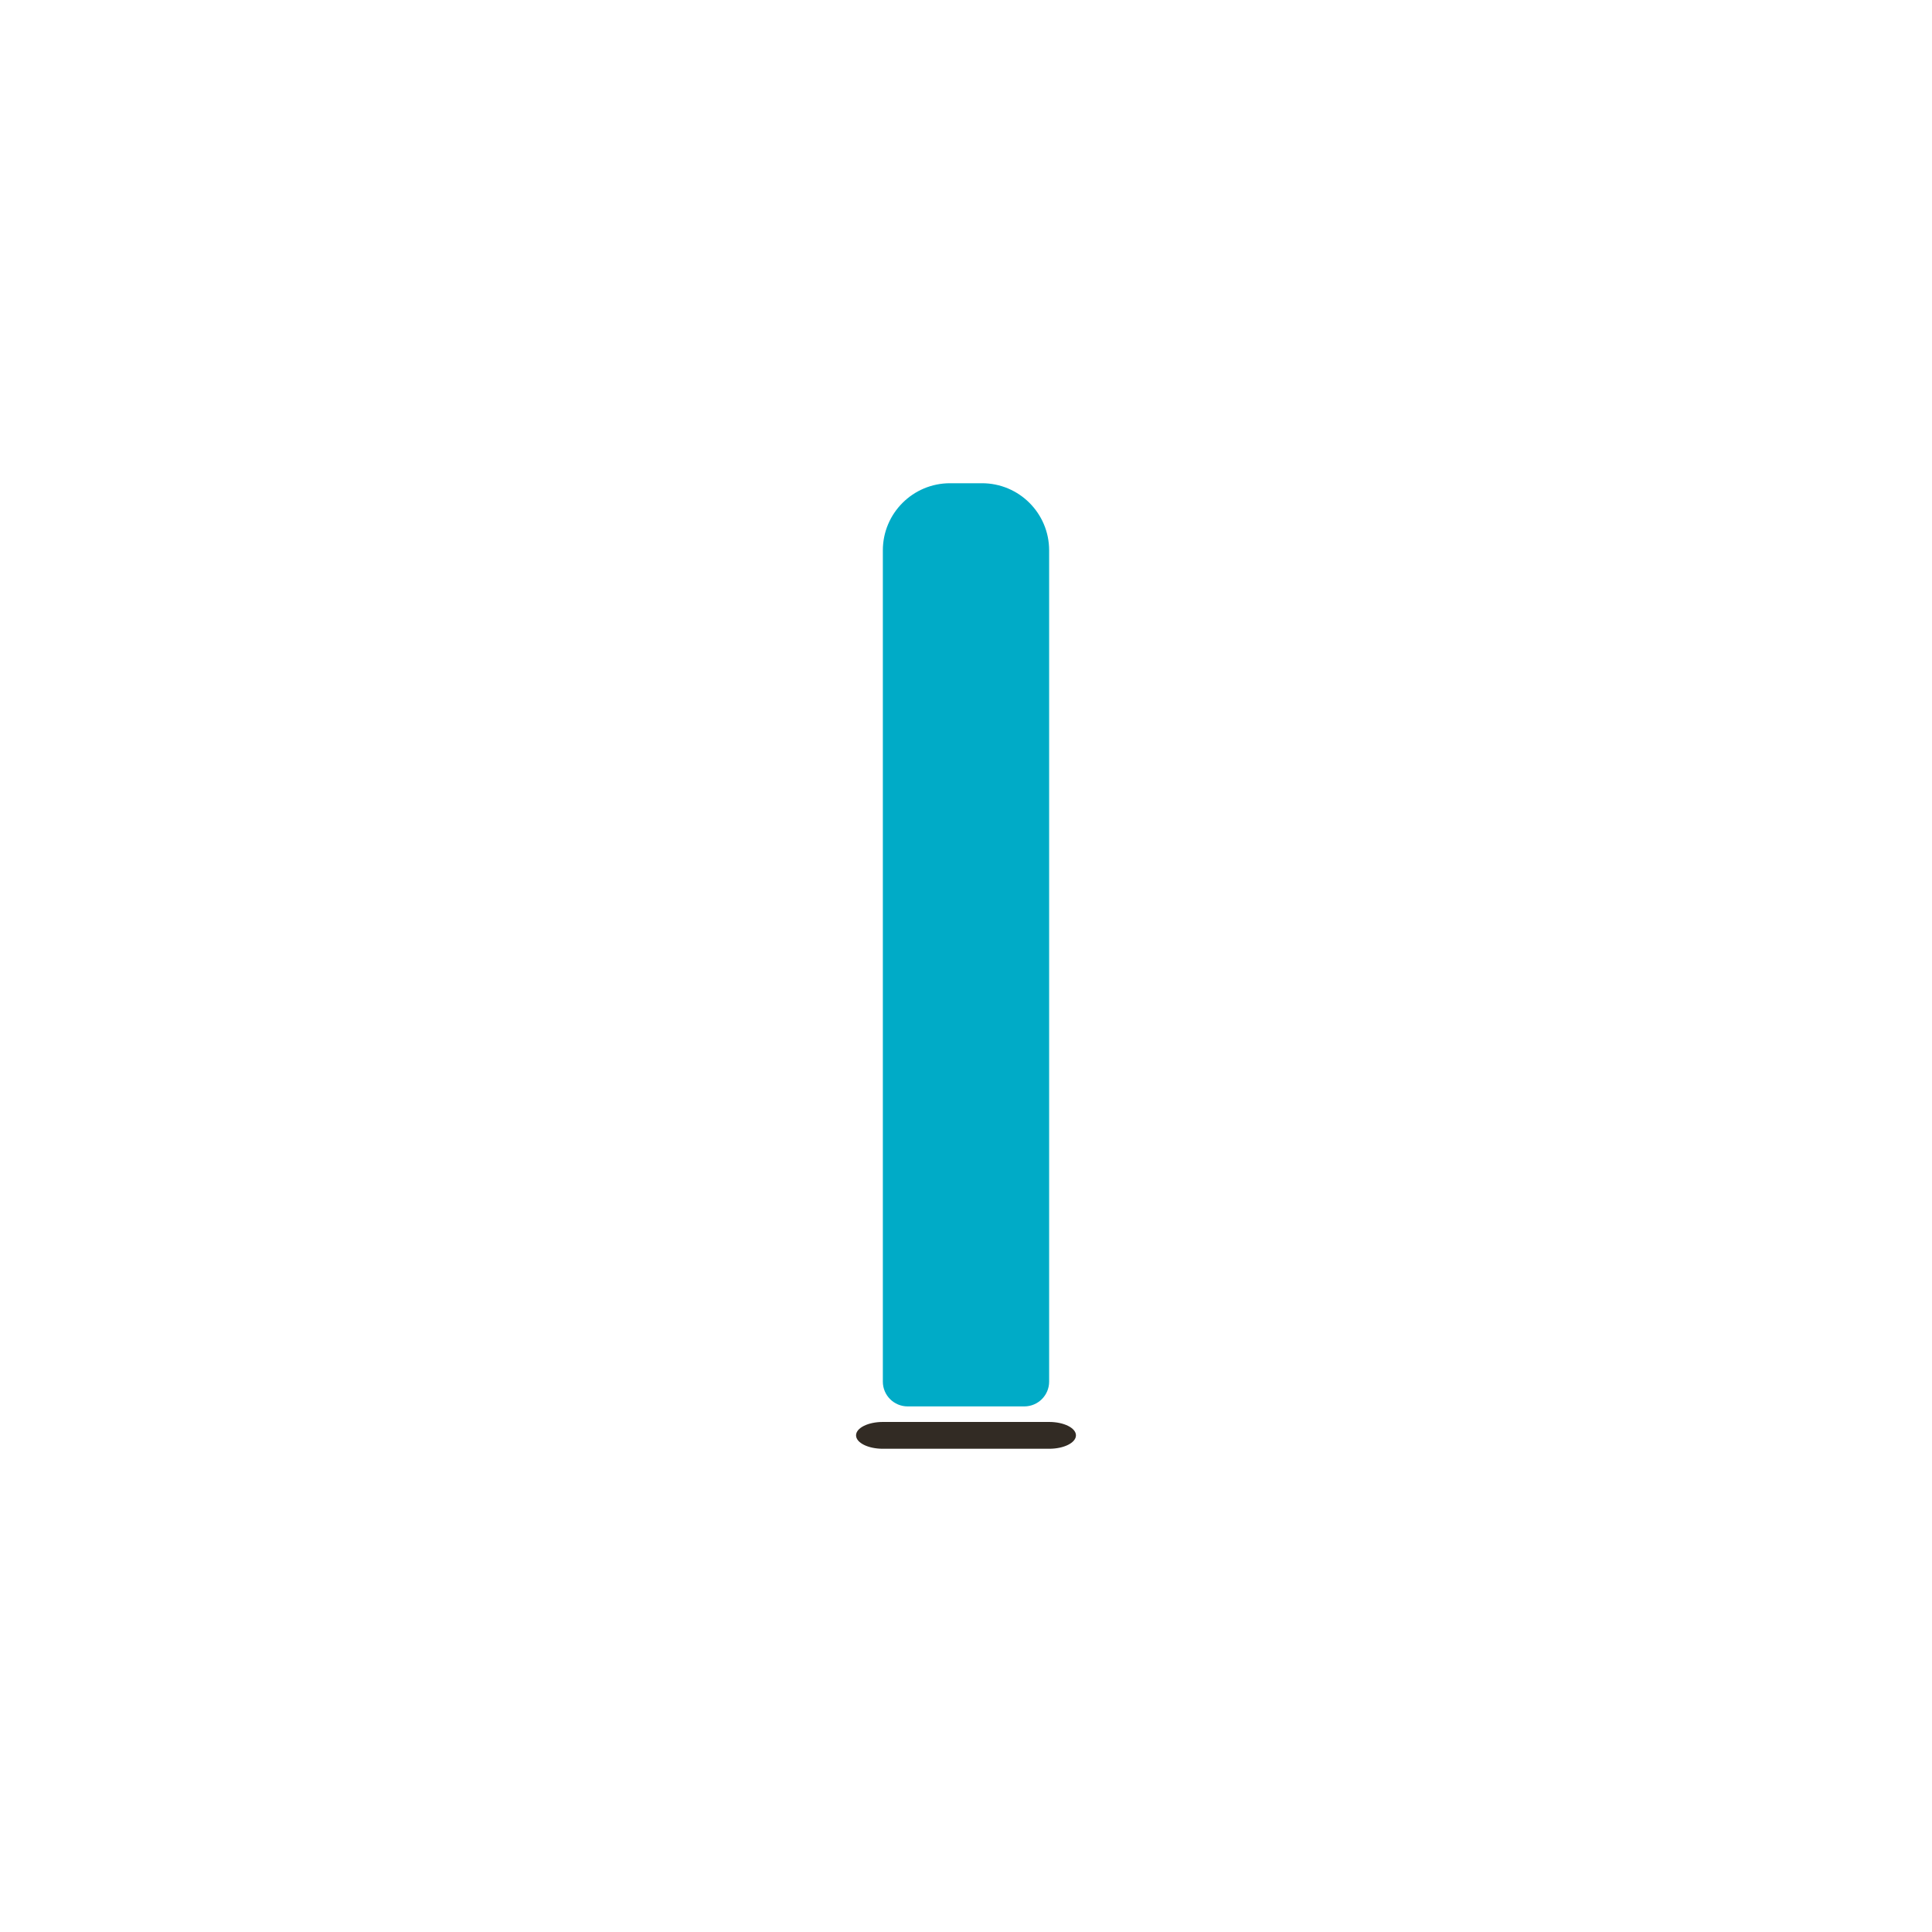 <?xml version="1.0" encoding="utf-8"?>
<!-- Generator: Adobe Illustrator 16.0.3, SVG Export Plug-In . SVG Version: 6.00 Build 0)  -->
<!DOCTYPE svg PUBLIC "-//W3C//DTD SVG 1.1//EN" "http://www.w3.org/Graphics/SVG/1.1/DTD/svg11.dtd">
<svg version="1.1" id="Warstwa_1" xmlns="http://www.w3.org/2000/svg" xmlns:xlink="http://www.w3.org/1999/xlink" x="0px" y="0px"
	 width="100px" height="100px" viewBox="0 0 100 100" enable-background="new 0 0 100 100" xml:space="preserve">
<g>
	<path fill="#00ABC7" d="M49.172,25.012h1.656c1.919,0,3.475,1.554,3.475,3.473v43.029c0,0.707-0.576,1.281-1.284,1.281h-6.041
		c-0.708,0-1.282-0.574-1.282-1.281V28.485C45.697,26.566,47.254,25.012,49.172,25.012L49.172,25.012z"/>
	<path fill="#322B24" d="M54.303,73.6c0.765,0,1.388,0.311,1.388,0.693c0,0.385-0.623,0.695-1.388,0.695h-8.606
		c-0.767,0-1.388-0.311-1.388-0.695c0-0.383,0.621-0.693,1.388-0.693H54.303L54.303,73.6z"/>
</g>
</svg>
